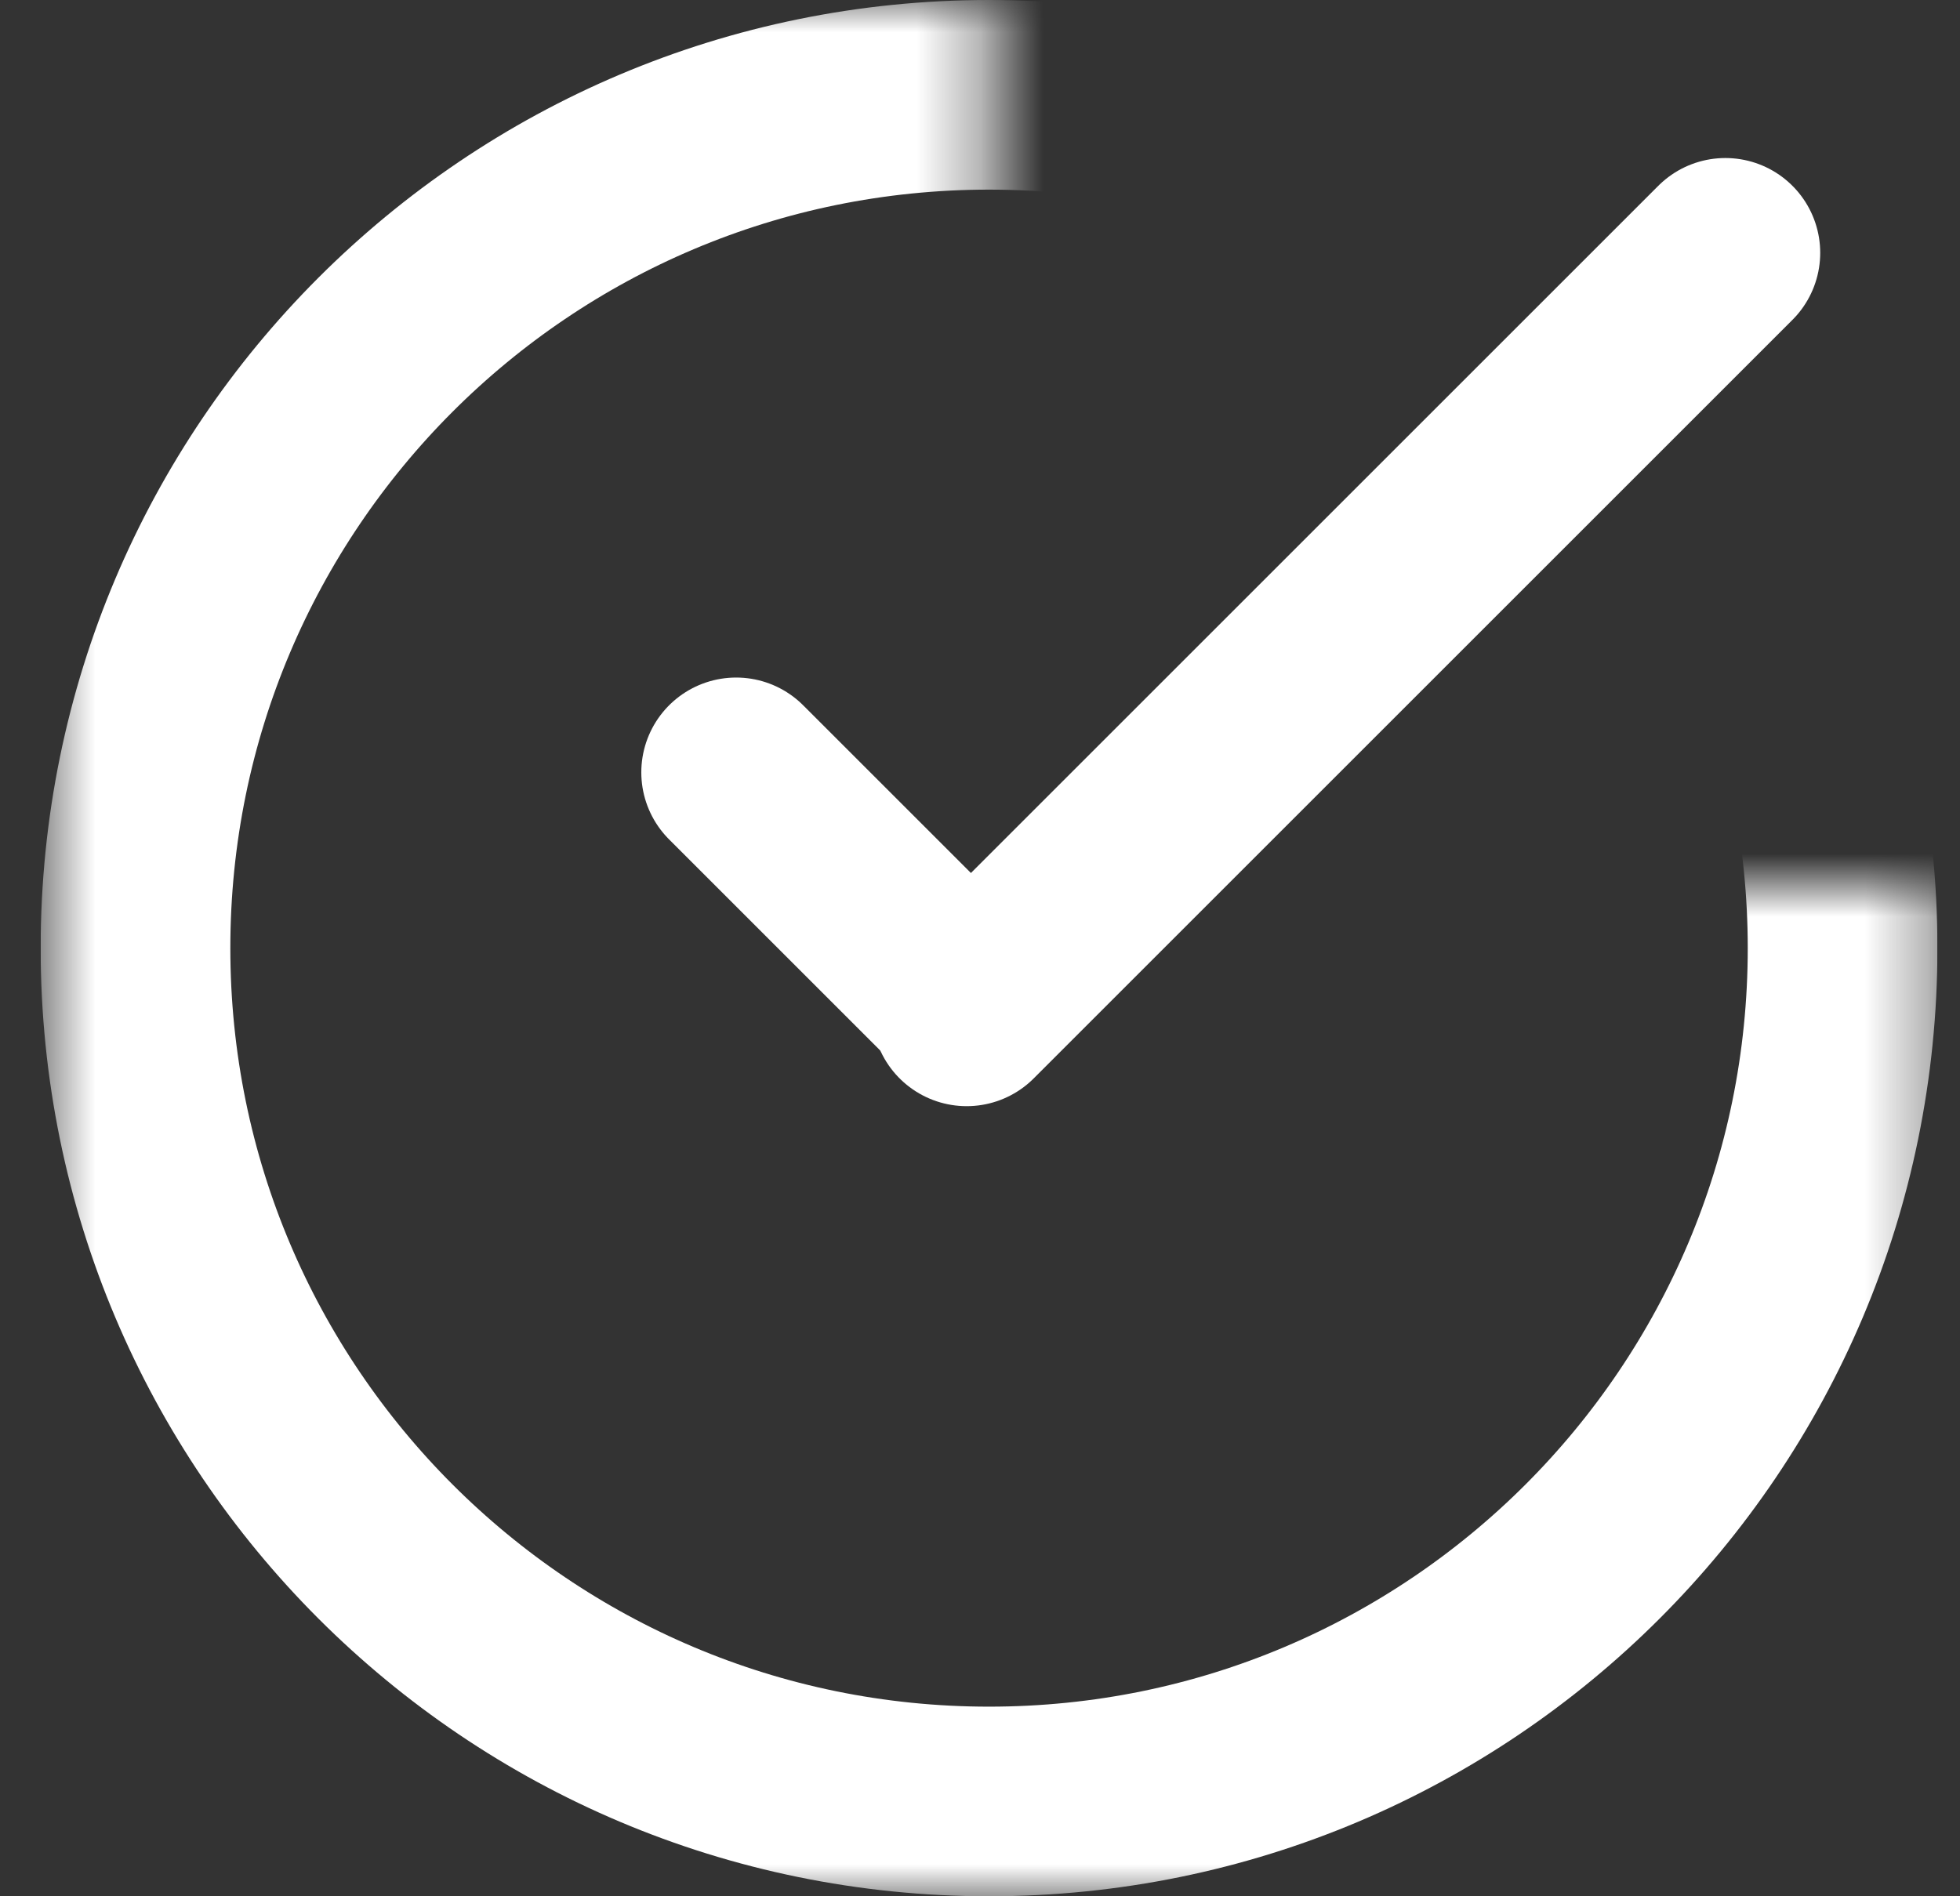 <svg width="31" height="30" viewBox="0 0 31 30" fill="none" xmlns="http://www.w3.org/2000/svg">
<rect x="0" y="0" width="31" height="30" fill="#333333" stroke="none"/>
<g clip-path="url(#clip0_980_10954)">
<mask id="mask0_980_10954" style="mask-type:alpha" maskUnits="userSpaceOnUse" x="0" y="0" width="31" height="30">
<path d="M0.643 30L0.643 0L15.643 -6.55671e-07L15.643 14L30.643 14L30.643 30L8.143 30L0.643 30Z" fill="#AB182B"/>
</mask>
<g mask="url(#mask0_980_10954)">
<path d="M29.143 15C29.143 22.456 23.098 28.5 15.643 28.5C8.187 28.5 2.143 22.456 2.143 15C2.143 7.544 8.187 1.5 15.643 1.5C23.098 1.5 29.143 7.544 29.143 15Z" stroke="white" stroke-width="3"/>
</g>
<path d="M11.643 12.219L15.071 15.647" stroke="white" stroke-width="3" stroke-linecap="round"/>
<path d="M27.289 4L15.289 16" stroke="white" stroke-width="3" stroke-linecap="round"/>
</g>
<defs>
<clipPath id="clip0_980_10954">
<rect width="30" height="30" fill="white" transform="translate(0.643)"/>
</clipPath>
</defs>
</svg>
